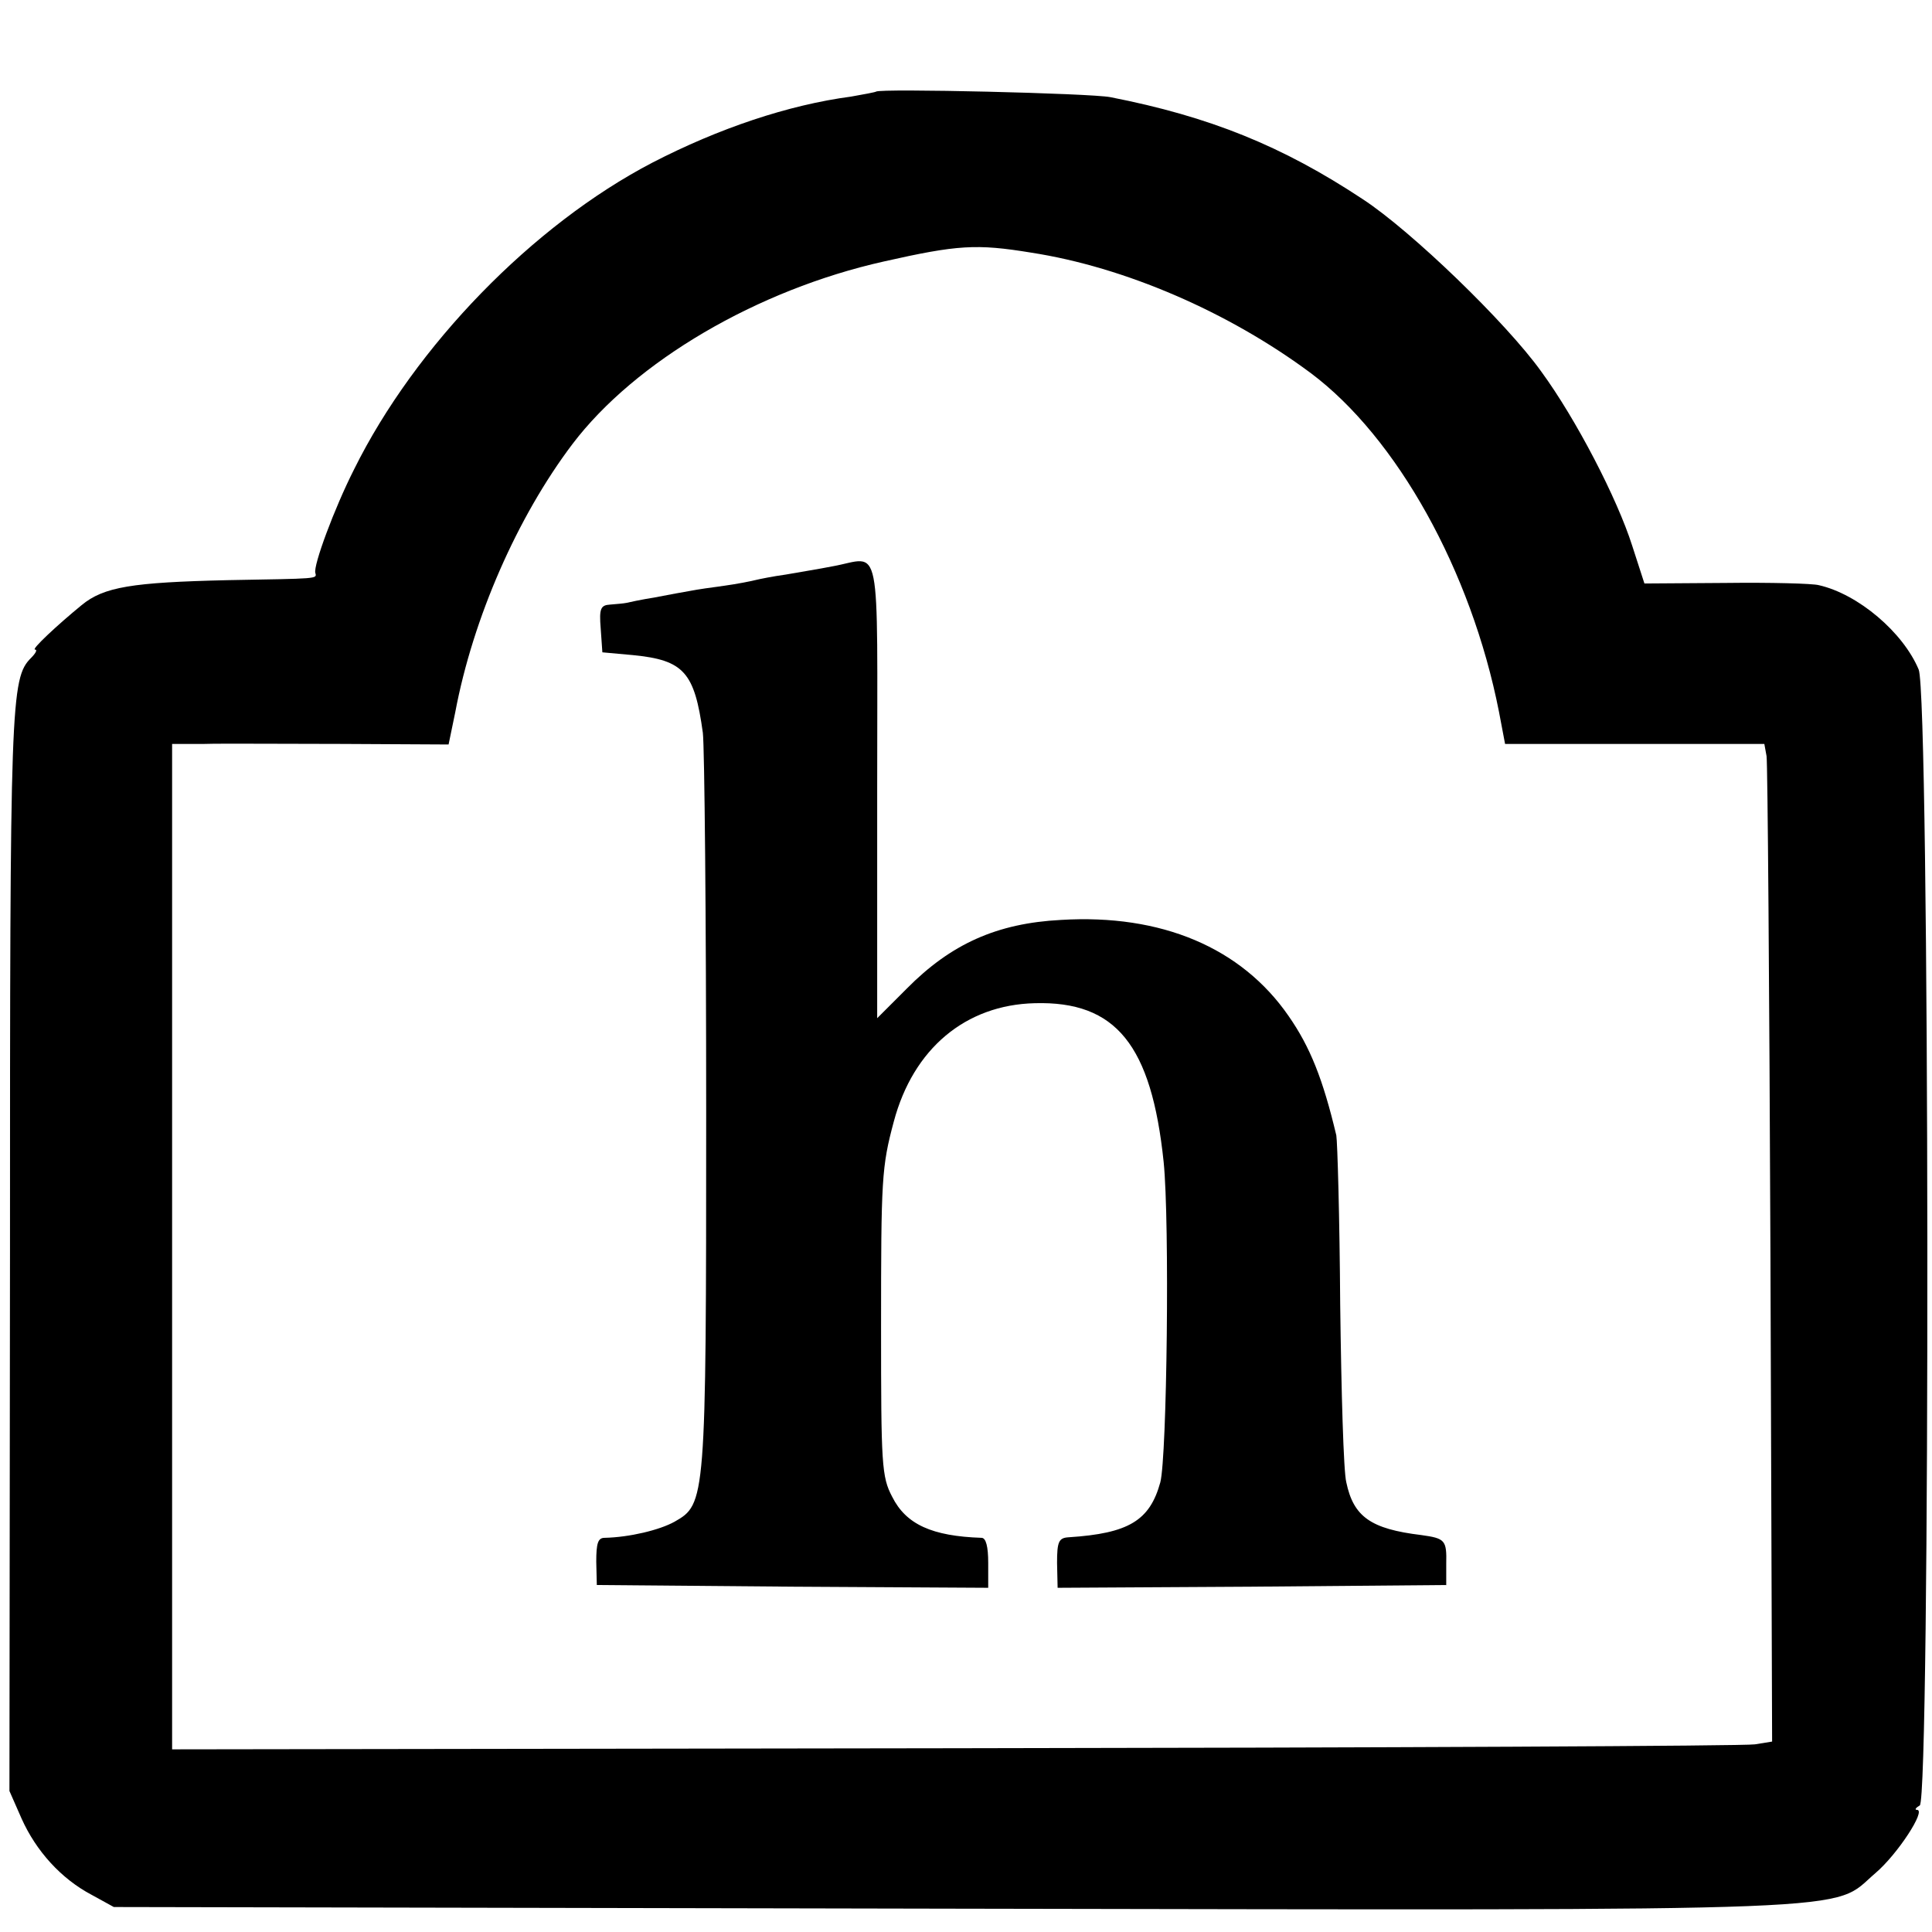 <?xml version="1.0" standalone="no"?>
<!DOCTYPE svg PUBLIC "-//W3C//DTD SVG 20010904//EN"
 "http://www.w3.org/TR/2001/REC-SVG-20010904/DTD/svg10.dtd">
<svg version="1.0" xmlns="http://www.w3.org/2000/svg"
 width="348pt" height="348pt" viewBox="0 0 348 348"
 preserveAspectRatio="xMidYMid meet">
<g transform="translate(0,348) scale(0.1,-0.1)"
fill="#000000" stroke="none">
<path d="M1578 3315 c-1 -1 -22 -5 -45 -9 -113 -15 -238 -57 -358 -119 -215
-112 -427 -330 -537 -552 -36 -71 -74 -174 -70 -187 3 -11 6 -10 -158 -13
-172 -4 -223 -12 -263 -45 -44 -36 -91 -80 -84 -80 5 0 1 -7 -7 -15 -37 -37
-38 -78 -38 -1071 l-1 -970 22 -50 c26 -58 71 -108 126 -137 l40 -22 1515 -3
c1679 -3 1576 -6 1658 64 40 34 92 114 75 114 -5 0 -2 4 5 8 19 13 18 1999 -2
2046 -28 67 -109 136 -180 152 -11 3 -87 5 -167 4 l-147 -1 -22 68 c-27 85
-101 228 -164 314 -63 88 -234 253 -321 310 -145 96 -276 149 -455 184 -35 7
-415 16 -422 10z m279 -290 c169 -26 356 -107 504 -217 155 -116 289 -356 339
-610 l11 -58 234 0 233 0 4 -22 c2 -13 5 -417 7 -899 l3 -876 -31 -5 c-18 -3
-666 -6 -1441 -7 l-1410 -2 0 905 0 906 58 0 c31 1 143 0 249 0 l191 -1 12 58
c32 170 112 352 211 483 113 149 333 278 561 329 133 30 167 32 265 16z"/>
<path d="M1500 2460 c-25 -5 -63 -11 -85 -15 -22 -3 -47 -8 -55 -10 -8 -2 -33
-7 -55 -10 -23 -3 -50 -7 -60 -9 -11 -2 -40 -7 -65 -12 -25 -4 -48 -9 -52 -10
-5 -1 -17 -2 -29 -3 -17 -1 -20 -7 -17 -43 l3 -43 55 -5 c92 -9 111 -31 126
-140 3 -25 6 -333 6 -685 0 -701 -1 -704 -57 -736 -27 -15 -81 -28 -126 -29
-12 0 -15 -10 -15 -43 l1 -42 353 -3 352 -2 0 45 c0 29 -4 45 -12 45 -89 3
-136 24 -161 74 -19 36 -20 58 -20 305 0 268 1 289 23 371 35 131 129 210 254
213 146 4 210 -75 232 -286 11 -108 6 -531 -6 -577 -19 -69 -57 -92 -165 -99
-18 -1 -21 -8 -21 -46 l1 -45 350 2 350 3 0 38 c1 43 -2 46 -45 52 -91 11
-122 33 -135 95 -5 19 -9 163 -11 320 -1 157 -5 294 -7 305 -24 101 -47 159
-86 215 -85 123 -229 184 -410 173 -115 -6 -198 -43 -278 -124 l-53 -53 0 412
c0 463 9 418 -80 402z"/>
</g>
</svg>
